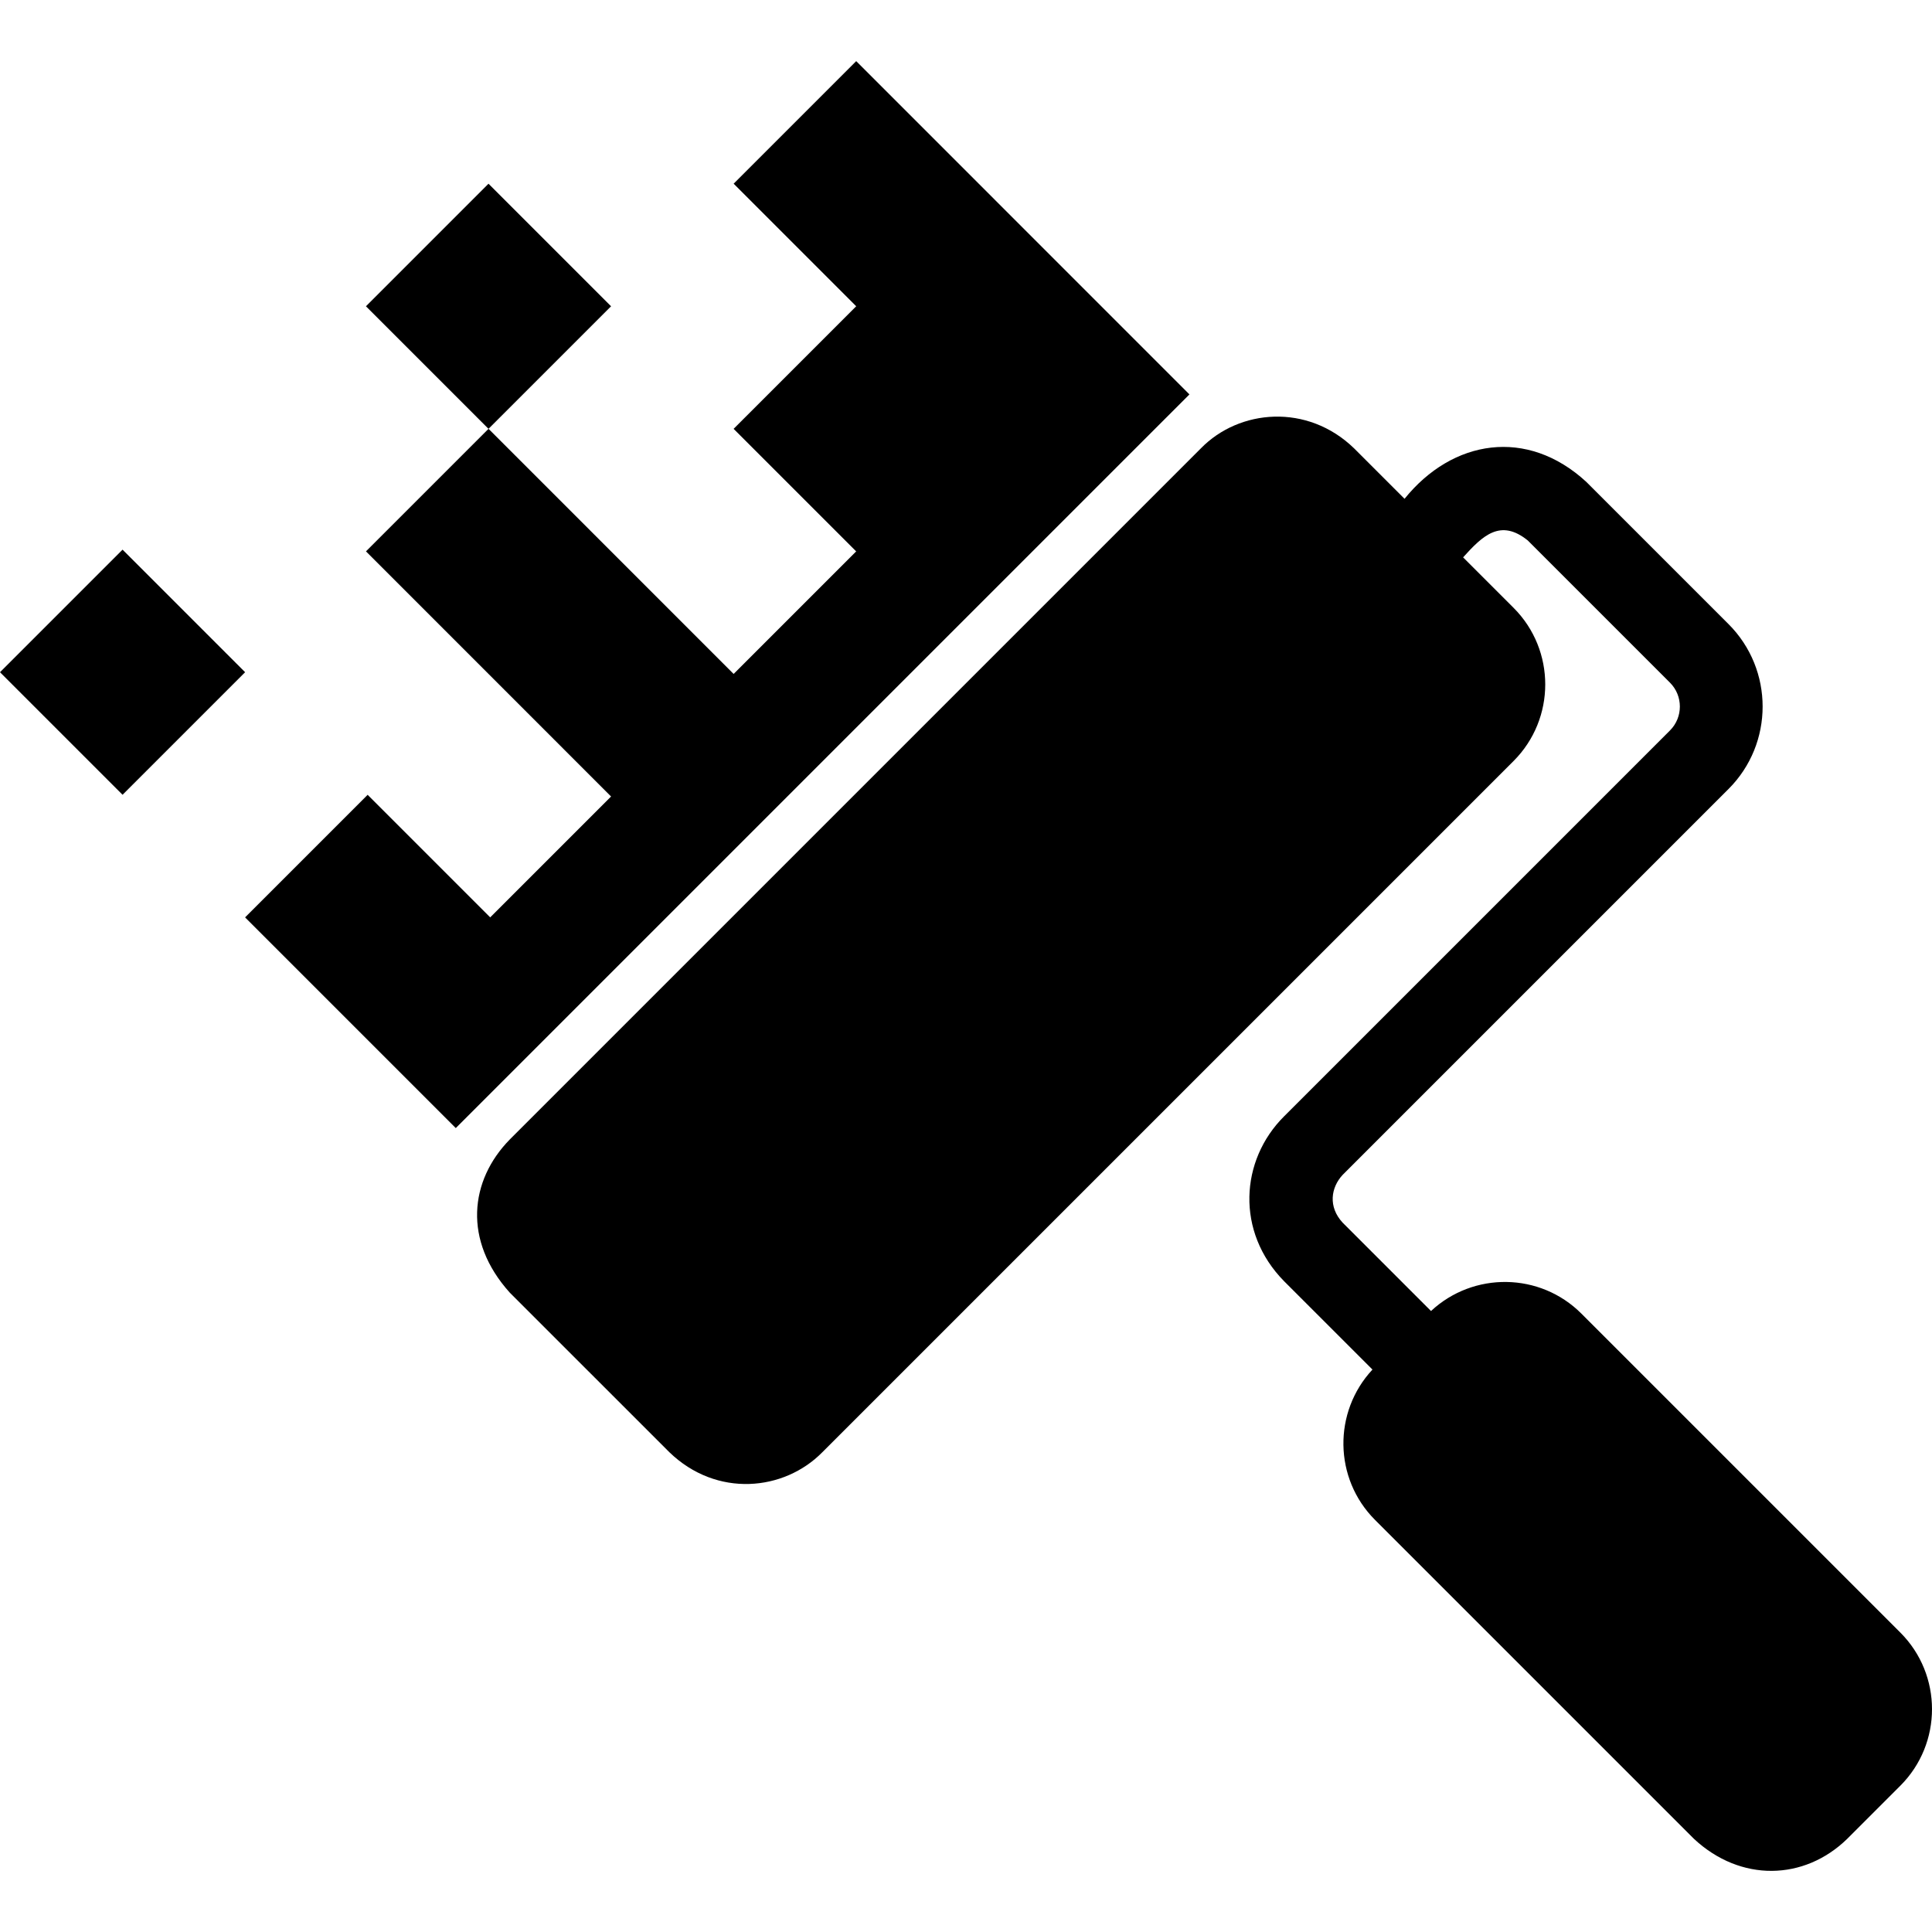<?xml version="1.0" encoding="utf-8"?>
<!-- Generator: www.svgicons.com -->
<svg xmlns="http://www.w3.org/2000/svg" width="800" height="800" viewBox="0 0 512 512">
<path fill="currentColor" d="m0 178.145l32.48-32.48l32.478 32.48l-32.479 32.48zm96.98-96.978l32.479-32.48l32.479 32.48l-32.48 32.479zm.45 129.466l-32.48 32.48l55.837 55.837l194.426-194.426L226.905 16.2l-32.48 32.479L226.9 81.162l-32.484 32.484l32.48 32.48l-32.476 32.476l-64.953-64.964l-32.48 32.479l64.954 64.964l-32.032 32.031zm258.386 100.722L458.08 209.09c12.046-12.046 12.046-31.646 0-43.694l-37.688-37.687c-15.705-14.473-35.476-11.255-48.172 4.479l-13.374-13.374c-12.37-11.984-30.436-10.403-40.593 0L135.098 301.972c-10.638 10.853-12.437 26.79 0 40.59l42.268 42.266c12.53 12.136 30.42 10.362 40.59 0l183.155-183.155c11.19-11.192 11.19-29.402 0-40.593l-13.374-13.374c5.166-5.739 9.885-10.338 17.14-4.478l37.686 37.686c3.49 3.492 3.49 9.173 0 12.663L340.3 295.84c-11.664 11.602-12.869 30.625 0 43.694l23.416 23.416c-10.476 11.239-10.27 28.89.678 39.84l84.532 84.53c12.331 11.494 29.174 11.115 40.591.003l14.09-14.09c11.19-11.19 11.19-29.398 0-40.59l-84.534-84.533c-10.95-10.948-28.598-11.156-39.84-.677l-23.42-23.419c-3.888-4.2-3.12-9.303.002-12.66"/>
</svg>